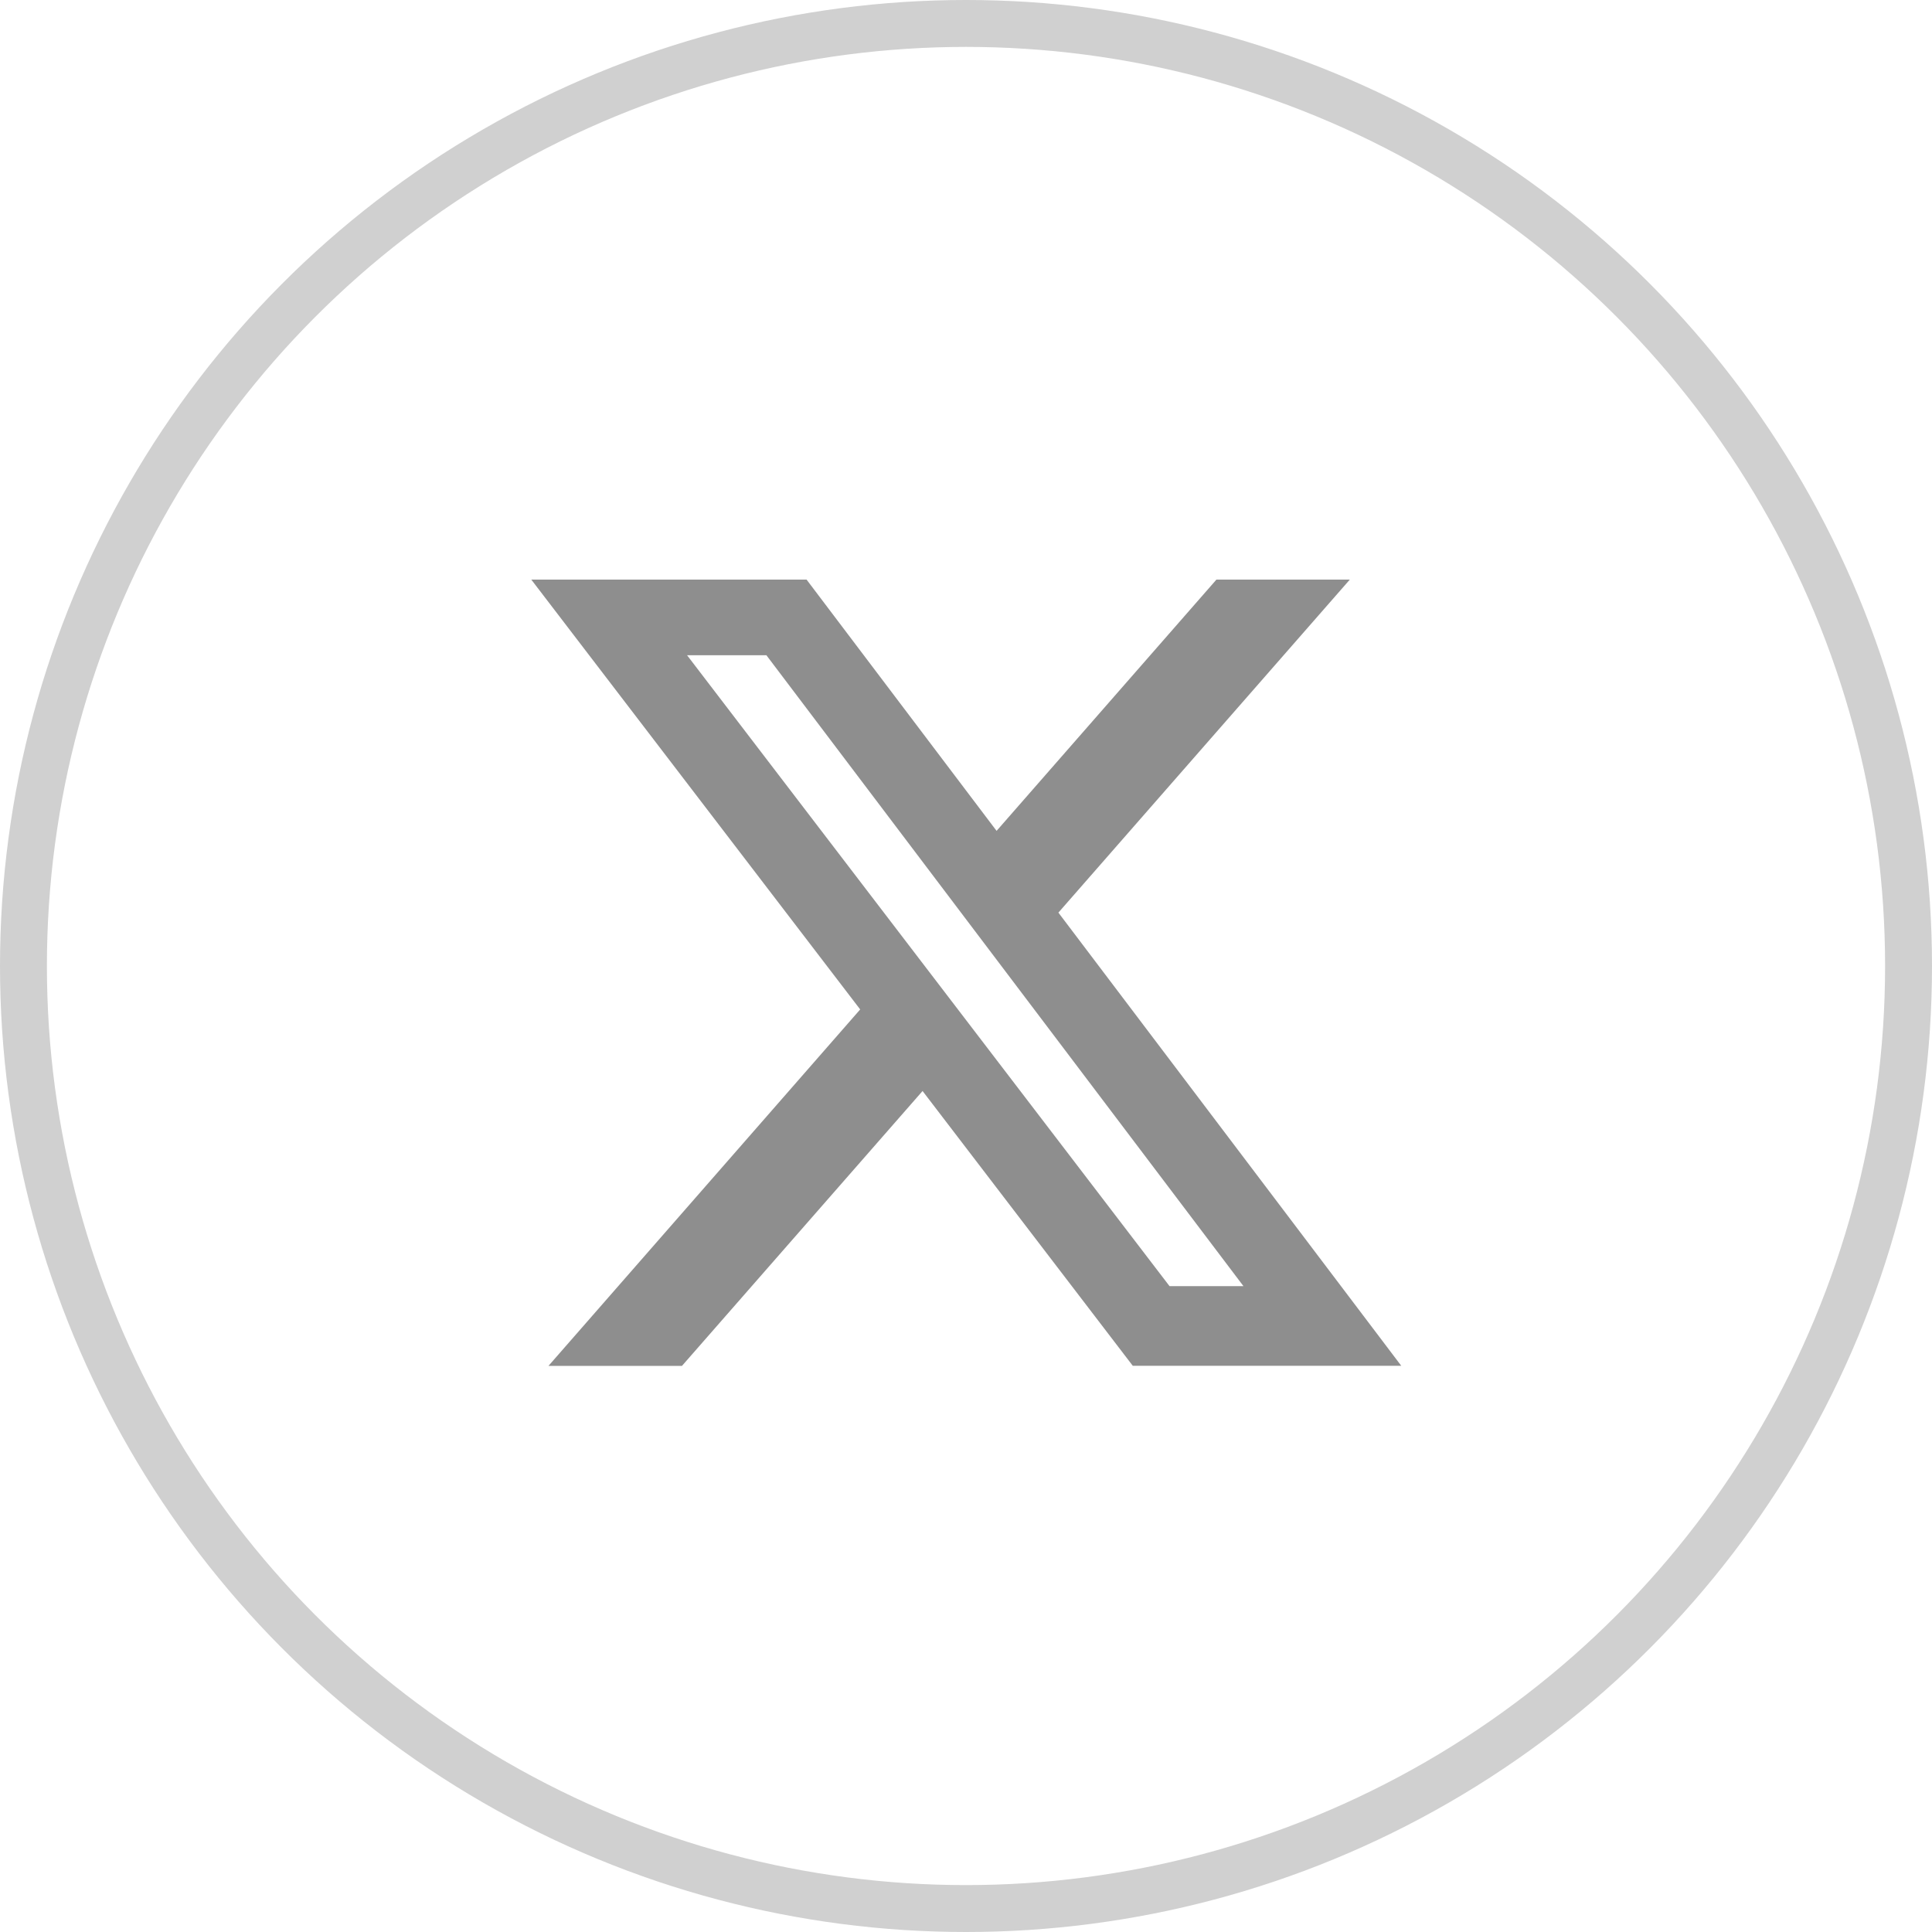 <svg id="グループ_324" data-name="グループ 324" xmlns="http://www.w3.org/2000/svg" width="41.19" height="41.19" viewBox="0 0 41.19 41.19">
  <path id="Icon_simple-x" data-name="Icon simple-x" d="M14.607,1.73h2.844l-6.213,7.1,7.31,9.662H12.824L8.342,12.633l-5.13,5.861H.366l6.646-7.6L0,1.73H5.869L9.92,7.087Zm-1,15.063h1.576L5.012,3.342H3.321Z" transform="translate(11.327 10.627)" fill="#8e8e8e"/>
  <g id="楕円形_1" data-name="楕円形 1" transform="translate(0)" fill="none" stroke="#d0d0d0" stroke-width="1">
    <circle cx="20.595" cy="20.595" r="20.595" stroke="none"/>
    <circle cx="20.595" cy="20.595" r="20.095" fill="none"/>
  </g>
</svg>
